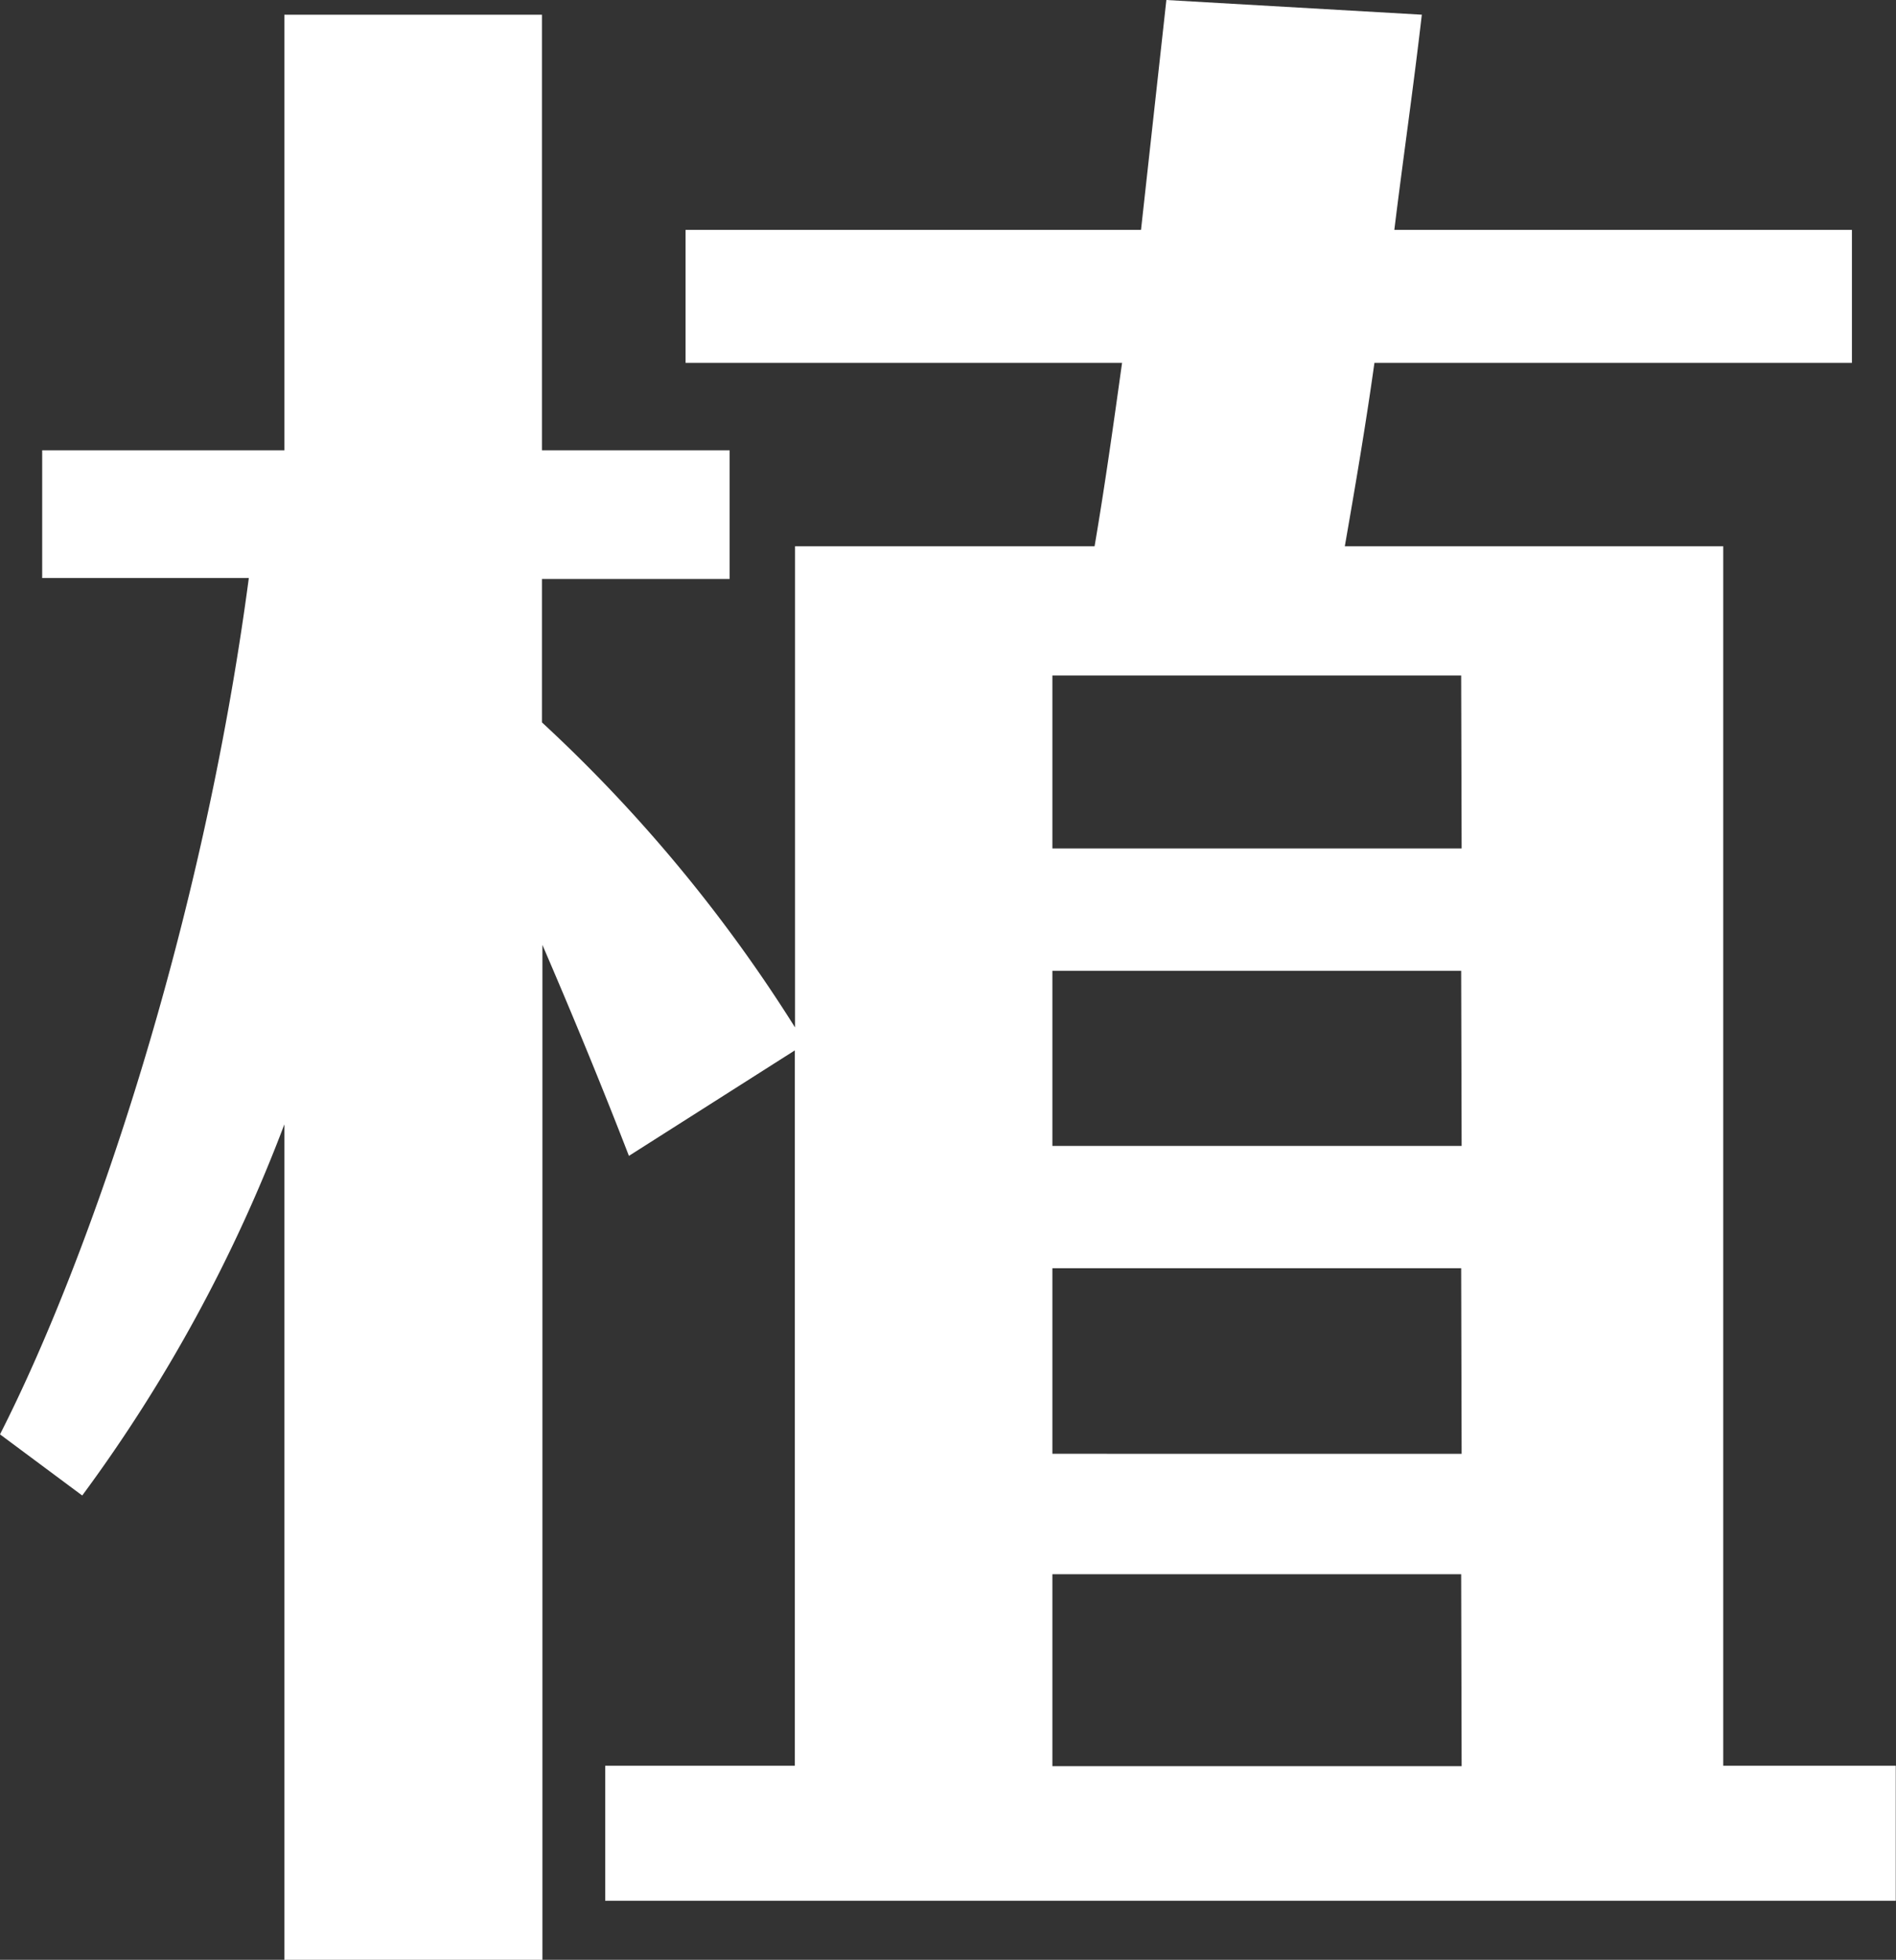 <svg xmlns="http://www.w3.org/2000/svg" viewBox="0 0 80.01 82.69"><rect x="0" y="0" width="80.01" height="82.69" fill="#333333" stroke="none"/><defs><style>.cls-1{fill:#fff;}</style></defs><title>資產 13</title><g id="圖層_2" data-name="圖層 2"><g id="設計"><path class="cls-1" d="M80,74.5v5.7H25.54V74.5h8V44.32l-7,4.45c-1.16-3-2.4-6-3.65-8.9V82.69H12V47.44A65,65,0,0,1,3.47,63.1L0,60.52C3.83,53,8.54,39.16,10.5,24.39H1.78V19H12V.62H22.87V19h7.92v5.43H22.87v6.05A63.39,63.39,0,0,1,33.55,43.35V23.05H46.19c.44-2.58.8-5.16,1.16-7.74H28.93V9.7H48.15L49.22,0,60,.62c-.36,3.12-.8,6.14-1.16,9.08H78.15v5.61H58c-.36,2.58-.8,5.16-1.25,7.74H72.72V74.5Zm-18.34-46H44.41v7.3H61.68Zm0,12.46H44.41v7.39H61.68Zm0,12.55H44.41v7.83H61.68Zm0,12.91H44.41v8.1H61.68Z"/></g></g></svg>